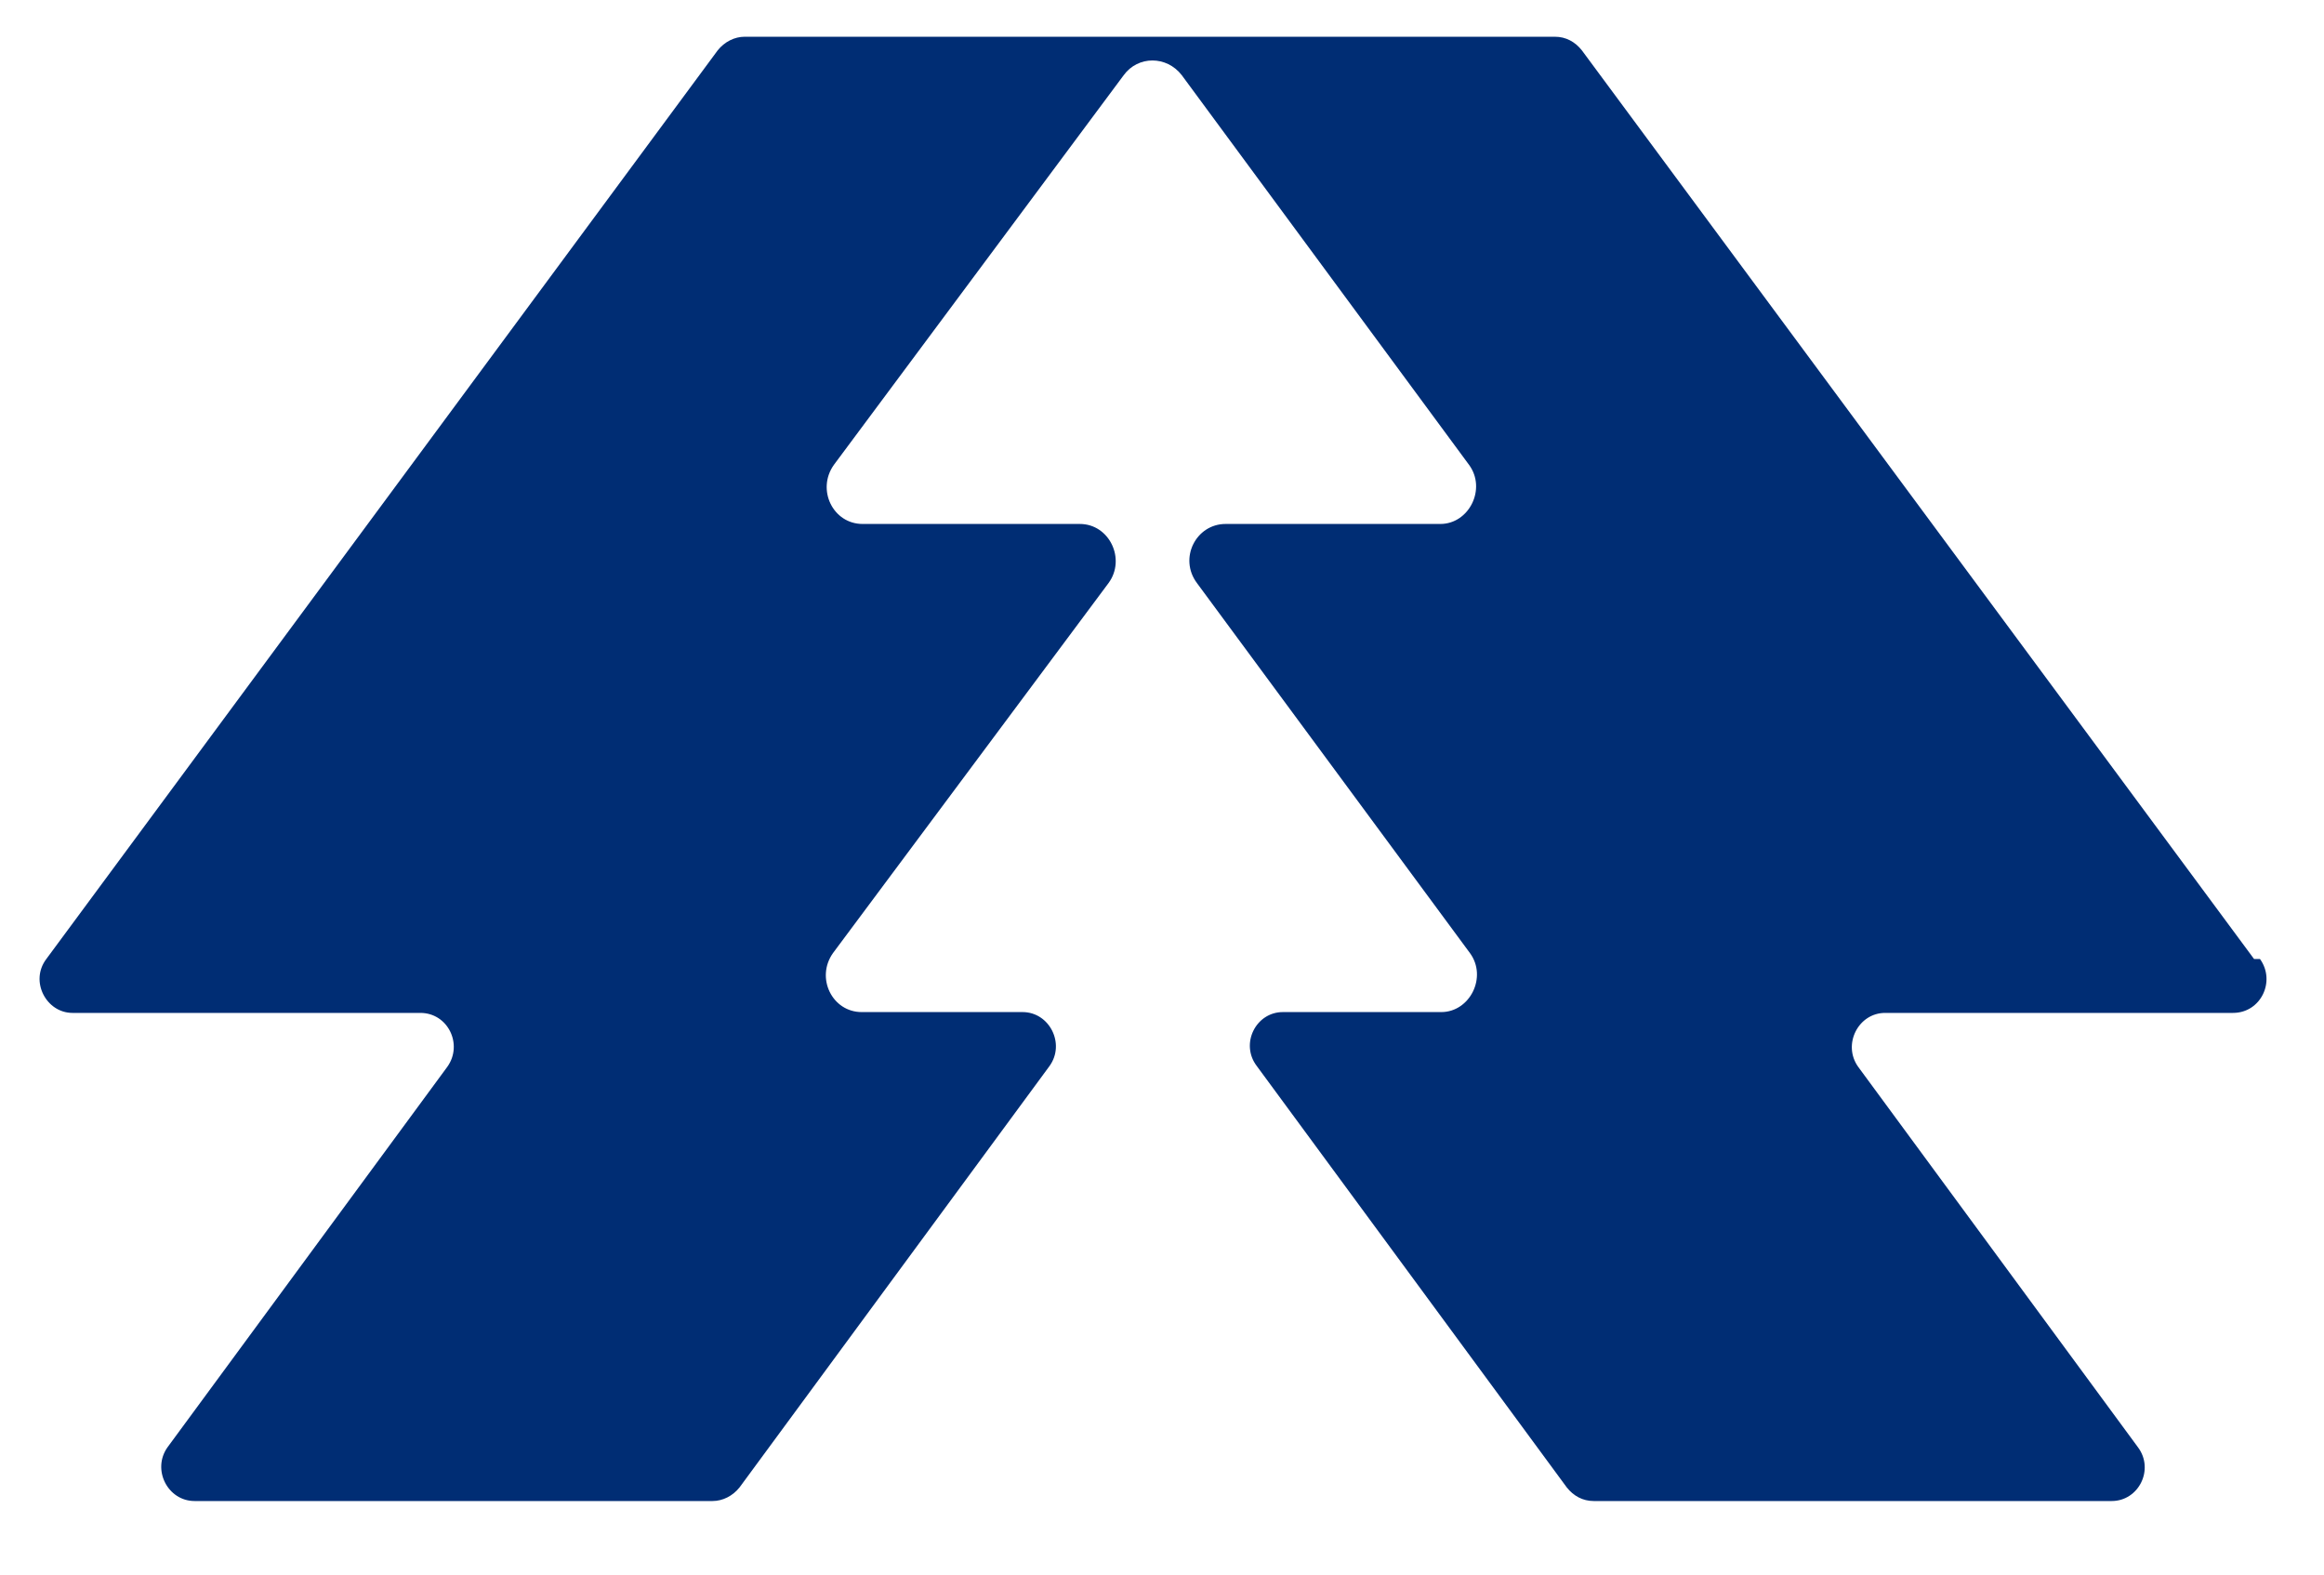 <svg width="31" height="21" viewBox="0 0 31 21" fill="none" xmlns="http://www.w3.org/2000/svg">
<path d="M30.067 12.79L21.101 0.672C21.011 0.558 20.888 0.49 20.741 0.49H9.933C9.798 0.49 9.663 0.558 9.573 0.672L0.618 12.79C0.393 13.087 0.618 13.509 0.966 13.509H5.607C5.977 13.509 6.18 13.932 5.966 14.229L2.236 19.3C2.022 19.597 2.236 20.019 2.595 20.019H9.506C9.64 20.019 9.775 19.951 9.865 19.837L14 14.217C14.213 13.921 14 13.498 13.64 13.498H12.191H11.494C11.101 13.498 10.876 13.041 11.112 12.71L14.787 7.776C15.022 7.456 14.798 6.988 14.404 6.988H11.506C11.112 6.988 10.888 6.531 11.123 6.2L14.989 1.003C15.18 0.741 15.562 0.741 15.764 1.003L19.596 6.2C19.831 6.52 19.596 6.988 19.213 6.988H16.348C15.955 6.988 15.719 7.445 15.966 7.776L19.607 12.71C19.843 13.03 19.607 13.498 19.225 13.498H18.528H17.112C16.753 13.498 16.539 13.921 16.764 14.217L20.899 19.837C20.989 19.951 21.112 20.019 21.258 20.019H28.169C28.528 20.019 28.741 19.597 28.517 19.3L24.787 14.229C24.573 13.932 24.787 13.509 25.146 13.509H29.787C30.157 13.509 30.36 13.087 30.146 12.79" fill="#002D74"/>
</svg>
